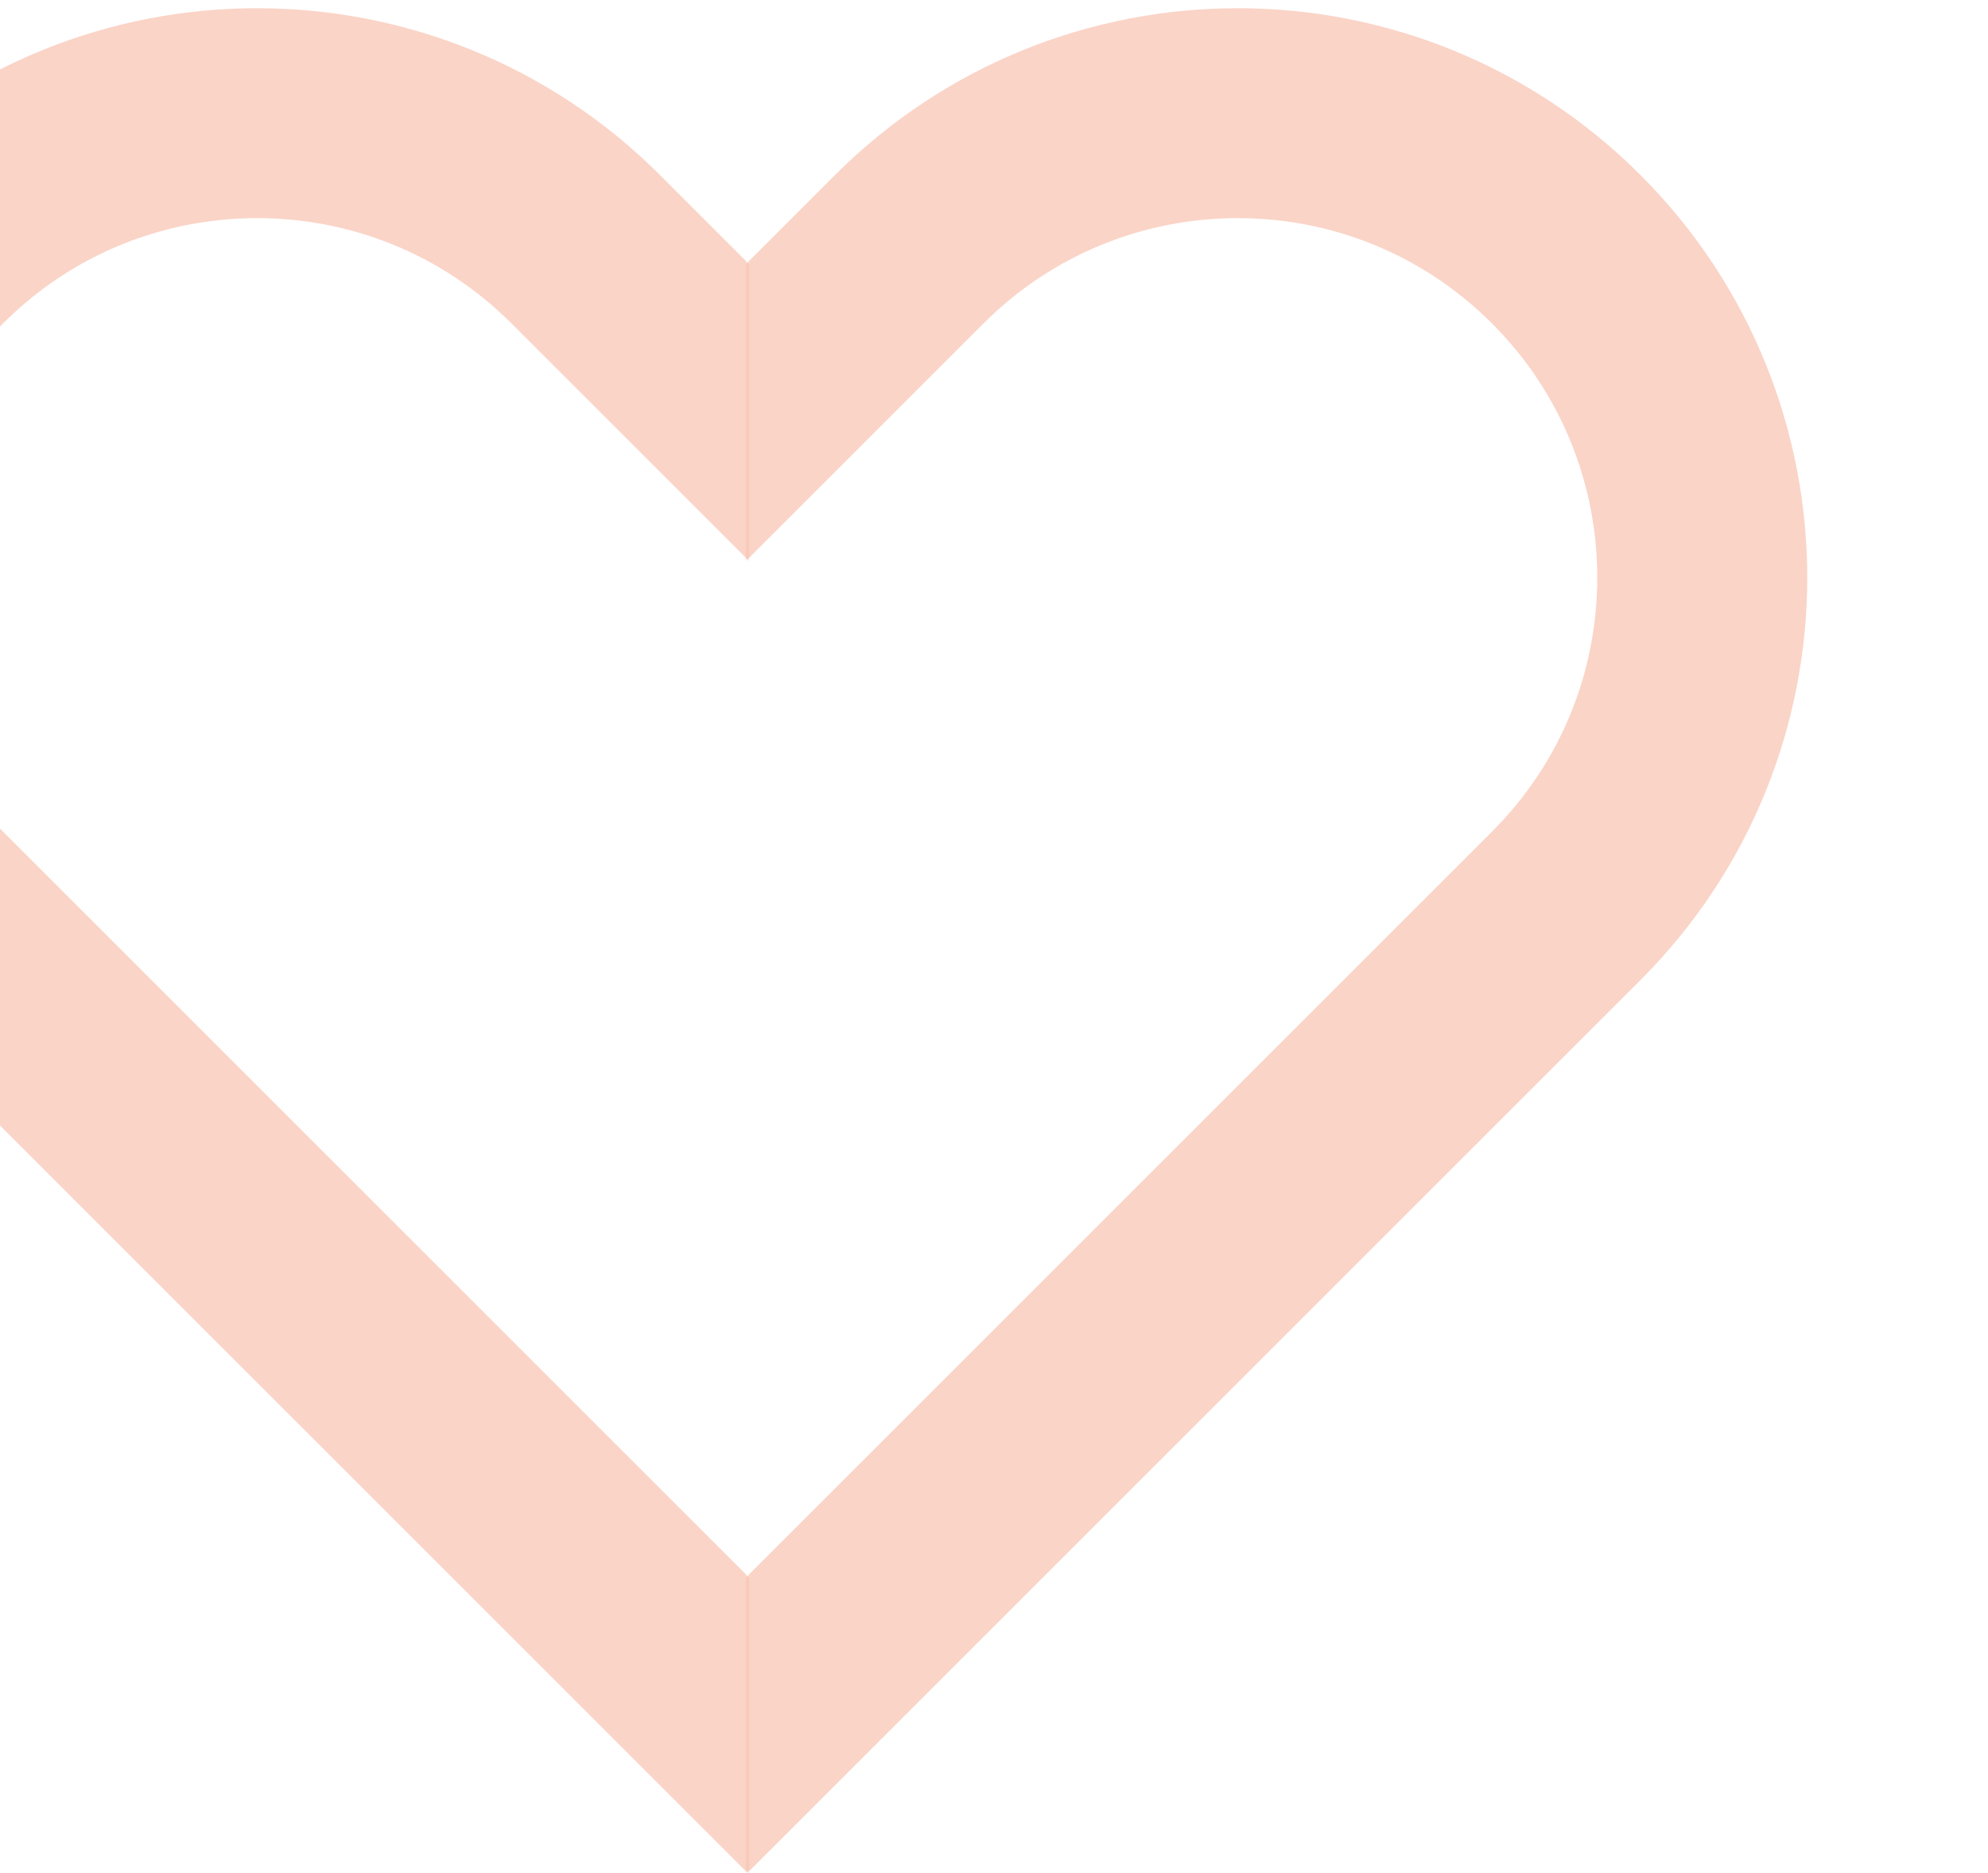 <?xml version="1.0" encoding="UTF-8"?> <svg xmlns="http://www.w3.org/2000/svg" width="746" height="703" viewBox="0 0 746 703" fill="none"><mask id="mask0_1793_1377" style="mask-type:luminance" maskUnits="userSpaceOnUse" x="-185" y="-91" width="466" height="794"><path d="M280.507 -91H-185V702.641H280.507V-91Z" fill="white"></path><path d="M-181.717 699.358V-87.717H277.224V699.358H-181.717Z" stroke="white" stroke-width="6.566"></path></mask><g mask="url(#mask0_1793_1377)"><path d="M314.464 188.224L219.777 93.536C151.697 25.457 41.322 25.457 -26.714 93.536C-94.793 161.616 -94.793 271.991 -26.714 340.027L314.464 681.205" stroke="#EE6F43" stroke-opacity="0.3" stroke-width="78.791" stroke-miterlimit="10"></path></g><mask id="mask1_1793_1377" style="mask-type:luminance" maskUnits="userSpaceOnUse" x="280" y="-91" width="466" height="794"><path d="M280.493 -91H746V702.641H280.493V-91Z" fill="white"></path><path d="M742.717 699.358V-87.717H283.776V699.358H742.717Z" stroke="white" stroke-width="6.566"></path></mask><g mask="url(#mask1_1793_1377)"><path d="M246.536 188.224L341.223 93.536C409.303 25.457 519.678 25.457 587.714 93.536C655.793 161.616 655.793 271.991 587.714 340.027L246.536 681.205" stroke="#EE6F43" stroke-opacity="0.3" stroke-width="78.791" stroke-miterlimit="10"></path></g></svg> 